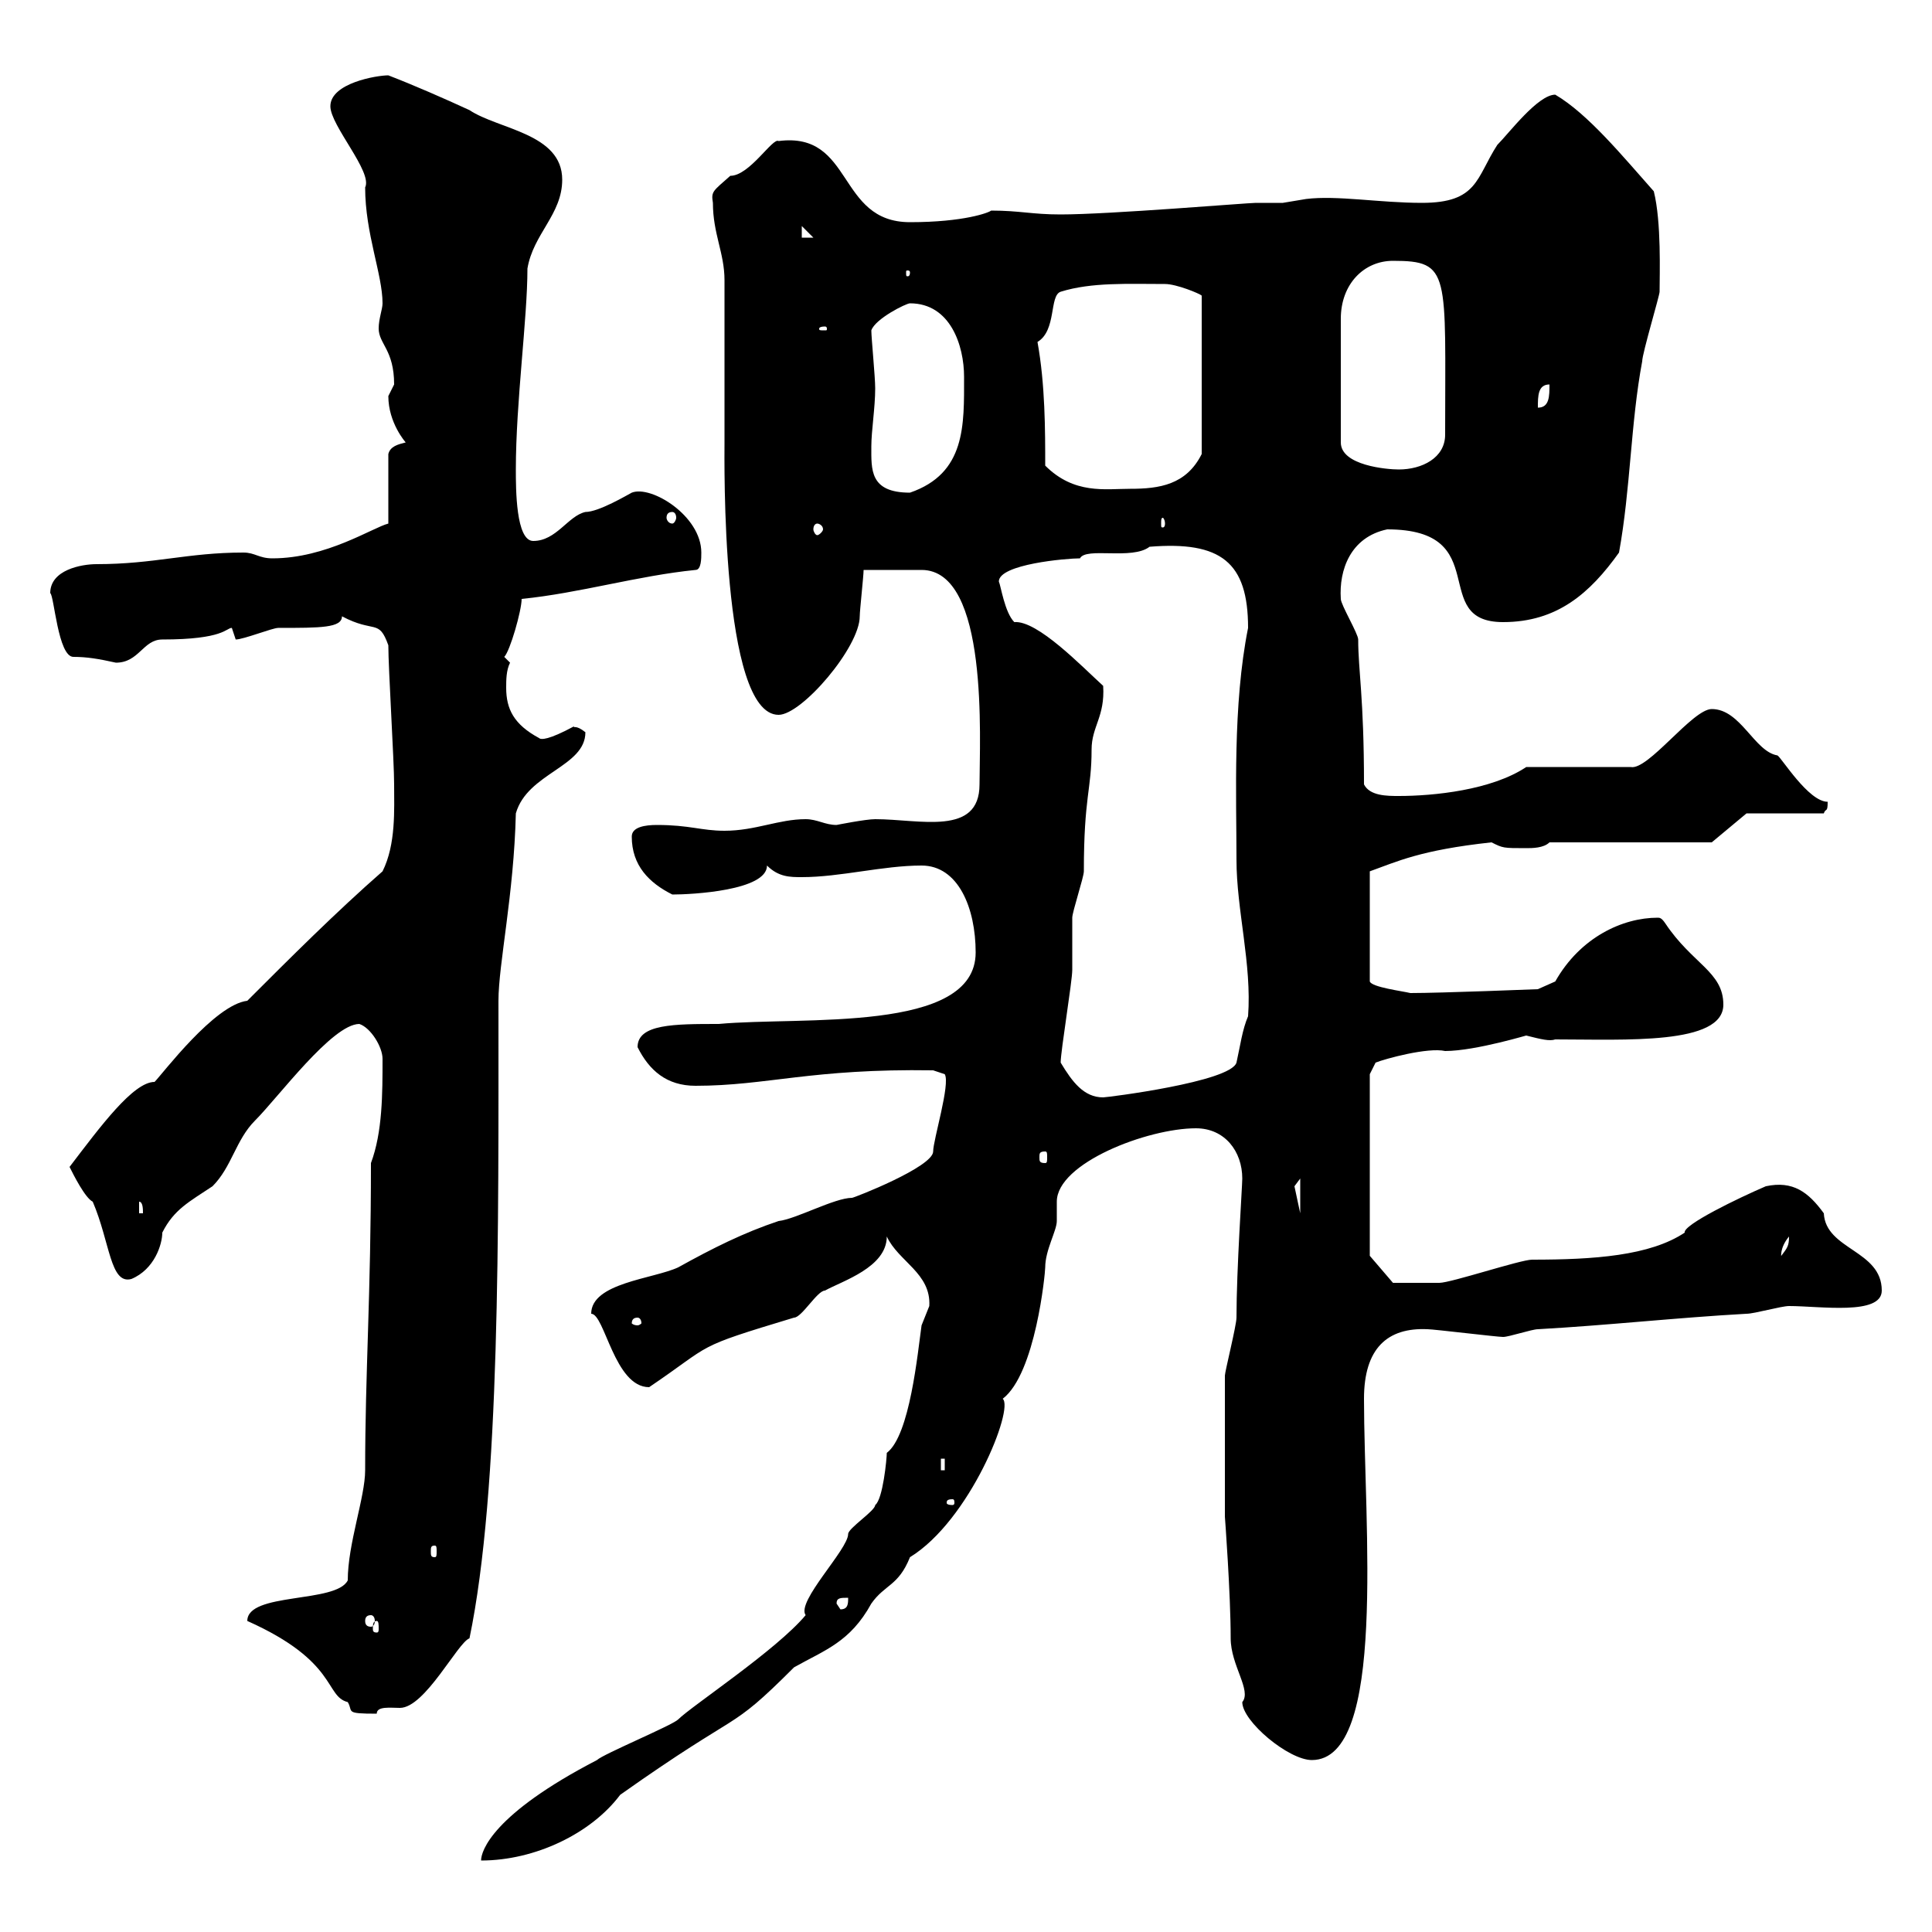 <svg xmlns="http://www.w3.org/2000/svg" xmlns:xlink="http://www.w3.org/1999/xlink" width="300" height="300"><path d="M137.70 225.60C137.70 226.50 137.10 232.80 135.90 233.70C135.90 234.60 131.70 237.30 131.70 238.20C131.70 240.60 123.60 248.70 125.10 250.80C120.60 256.20 107.40 264.90 105.30 267C104.40 267.90 93.60 272.40 92.70 273.30C76.50 281.70 74.70 287.40 74.70 288.90C83.10 288.90 91.80 284.70 96.30 278.70C115.80 264.90 112.80 269.40 123.30 258.90C128.10 256.20 132 255 135.30 249C137.40 246 139.50 246.30 141.30 241.80C150.60 236.10 157.50 218.70 155.70 217.20C160.80 213.30 162.30 197.70 162.30 196.80C162.30 194.10 164.10 191.10 164.10 189.60C164.10 188.70 164.10 187.80 164.10 186.60C164.10 180.60 178.20 175.20 185.70 175.20C190.20 175.20 192.90 178.80 192.90 183C192.90 184.20 192 197.10 192 204.60C192 205.80 190.20 213 190.20 213.60C190.20 217.20 190.20 227.10 190.20 235.50C190.20 235.50 191.10 247.50 191.10 254.40C191.10 258.60 194.40 262.50 192.90 264.30C192.90 267.30 200.10 273.30 203.70 273.30C215.40 273.30 211.80 236.70 211.80 217.20C211.80 209.40 215.40 206.10 221.70 206.40C222.60 206.40 232.50 207.60 233.40 207.60C234.30 207.60 237.90 206.40 238.80 206.40C249.60 205.80 260.40 204.60 271.20 204C272.40 204 276.60 202.80 277.80 202.80C282.60 202.80 292.20 204.30 292.20 200.40C292.20 194.10 283.50 194.10 283.20 188.40C280.80 185.10 278.40 183.30 274.20 184.20C270 186 261.30 190.20 261.60 191.40C256.20 195 247.50 195.60 237.90 195.60C236.10 195.60 225.30 199.20 223.50 199.20C221.40 199.20 216.60 199.20 216.30 199.20L212.70 195L212.70 166.80L213.60 165C215.10 164.40 221.70 162.60 224.40 163.20C229.20 163.20 237.90 160.50 237 160.80C239.40 161.40 240.60 161.70 241.50 161.40C252.30 161.40 267.60 162.30 267.60 156C267.60 150.90 262.80 149.70 258.60 143.40C258 142.50 257.70 142.50 257.40 142.50C252 142.50 245.40 145.50 241.50 152.40L238.80 153.60C238.80 153.60 223.80 154.20 219 154.20C217.80 153.90 213 153.30 212.70 152.40L212.70 135.30C216.90 133.80 220.50 132 231.60 130.80C233.40 131.70 233.40 131.70 237 131.70C237.90 131.70 239.70 131.70 240.60 130.80L265.80 130.80L271.20 126.30L283.20 126.30C283.50 125.40 283.80 126.30 283.80 124.50C280.80 124.50 276.60 117.60 276 117.30C272.40 116.70 270.30 110.10 265.80 110.10C262.80 110.10 255.90 119.70 253.20 119.10L237 119.10C231.60 122.70 222.60 123.60 217.20 123.60C215.40 123.60 212.70 123.60 211.80 121.80C211.80 108.30 210.90 104.10 210.90 99.30C210.90 98.40 208.20 93.90 208.20 93C207.90 88.50 209.70 83.40 215.40 82.20C232.20 82.20 221.70 96.60 233.40 96.60C241.80 96.60 246.90 92.10 251.40 85.80C253.20 75.90 253.20 65.70 255 56.10C255 54.90 257.70 45.90 257.70 45.30C257.70 42.60 258 34.50 256.80 29.70C252 24.30 246.60 17.70 241.50 14.70C238.80 14.70 234.30 20.70 232.50 22.50C229.20 27.60 229.50 31.50 220.80 31.50C214.20 31.50 207.60 30.30 202.80 30.90C202.80 30.90 199.20 31.50 199.20 31.50C198 31.50 196.50 31.50 195 31.50C193.80 31.50 172.20 33.30 164.70 33.30C160.20 33.30 158.40 32.70 153.90 32.70C153.60 33 149.70 34.50 141.30 34.50C129.90 34.50 132.60 20.40 120.90 21.90C120 21.30 116.40 27.30 113.40 27.30C110.70 29.70 110.40 29.70 110.70 31.50C110.70 36.30 112.50 39.30 112.50 43.50L112.50 68.70C112.50 71.10 111.90 111 120.90 111C124.50 111 133.50 100.50 133.50 95.70C133.50 94.80 134.10 89.40 134.10 88.50C138 88.50 140.70 88.50 143.10 88.50C153.60 88.50 152.10 114.90 152.10 121.80C152.10 129.90 142.80 127.20 135.90 127.20C134.40 127.20 129.90 128.10 129.90 128.10C128.10 128.10 126.90 127.20 125.10 127.20C120.90 127.20 117.30 129 112.50 129C108.90 129 107.10 128.10 102 128.10C100.20 128.10 98.10 128.40 98.10 129.90C98.10 134.40 100.80 137.10 104.40 138.90C107.40 138.90 119.10 138.30 119.10 134.40C120.90 136.20 122.70 136.20 124.50 136.20C130.50 136.20 137.10 134.40 143.10 134.40C148.80 134.40 151.50 141 151.50 147.90C151.50 160.50 124.50 157.80 111.60 159C104.70 159 99 159 99 162.60C100.80 166.20 103.50 168.60 108 168.60C119.10 168.60 126 165.90 144.90 166.20L146.70 166.80C147.60 168.30 144.90 177 144.90 178.80C144.90 181.20 132.60 186 132.30 186C129.60 186 123.60 189.30 120.90 189.60C115.50 191.40 110.70 193.80 105.30 196.80C101.40 198.60 91.80 199.20 91.80 204C93.90 204 95.40 215.40 100.80 215.40C111 208.50 107.40 209.40 123.30 204.60C124.50 204.60 126.90 200.40 128.10 200.40C130.80 198.90 137.70 196.80 137.70 192C139.50 195.90 144.60 197.70 144.30 202.80C144.30 202.80 143.10 205.80 143.10 205.80C142.50 210 141.30 222.90 137.70 225.60ZM38.40 251.70C52.50 258 50.40 263.40 54 264.30C54.90 265.80 53.40 266.10 58.50 266.10C58.50 264.90 60.60 265.20 62.10 265.20C66 265.20 71.10 255 72.90 254.40C77.70 231.30 77.40 191.10 77.40 155.40C77.40 149.70 79.80 138.90 80.10 126.30C81.90 120 90.90 119.10 90.90 113.70C89.40 112.50 89.10 113.10 89.10 112.80C85.20 114.90 84 114.90 83.70 114.60C79.80 112.50 78.60 110.10 78.60 106.80C78.60 105.60 78.60 104.10 79.20 102.90L78.30 102C79.20 101.10 81 94.80 81 93C90 92.10 99 89.40 108 88.50C108.90 88.50 108.90 86.70 108.90 85.80C108.90 80.10 101.10 75.30 98.10 76.50C97.50 76.80 93 79.50 90.90 79.50C88.20 80.10 86.40 84 82.80 84C80.10 84 80.10 75.90 80.10 72.90C80.10 62.40 81.90 49.50 81.90 41.70C82.80 36.30 87.30 33.30 87.30 27.90C87.30 20.70 77.40 20.10 72.90 17.10C69 15.30 64.20 13.20 60.30 11.70C58.50 11.70 51.30 12.90 51.30 16.50C51.30 19.50 57.90 26.70 56.70 29.10C56.70 36.30 59.40 42.60 59.40 47.10C59.40 48 58.80 49.50 58.80 51C58.80 53.40 61.20 54.30 61.20 59.70C61.20 59.70 60.30 61.50 60.30 61.50C60.30 65.70 63 68.70 63 68.70C61.80 69 60.60 69.30 60.30 70.50L60.30 81.30C57.90 81.90 50.70 86.70 42.30 86.70C40.20 86.70 39.60 85.80 37.80 85.80C29.10 85.80 24 87.60 15 87.60C12.60 87.60 7.80 88.50 7.80 92.10C8.40 92.40 9 102 11.40 102C13.50 102 15.30 102.30 18 102.90C21.60 102.90 22.20 99.30 25.20 99.30C34.80 99.30 35.10 97.50 36 97.50C36 97.50 36.60 99.30 36.60 99.30C37.80 99.30 42.30 97.50 43.20 97.50C49.80 97.50 53.10 97.50 53.10 95.70C58.20 98.40 58.80 96 60.30 100.20C60.30 103.80 61.20 118.20 61.20 121.80C61.20 125.70 61.50 131.10 59.40 135.30C52.20 141.60 45 148.80 38.40 155.40C33.30 156 25.20 166.80 24 168C20.70 168 15.60 174.90 10.80 181.20C11.40 182.40 13.20 186 14.40 186.60C17.10 192.90 17.10 199.50 20.40 198.60C24 197.10 25.20 193.20 25.20 191.40C27 187.80 29.40 186.60 33 184.20C36 181.20 36.60 177 39.60 174C43.20 170.40 51.60 159 55.80 159C57.60 159.60 59.40 162.60 59.40 164.40C59.40 169.80 59.40 175.80 57.60 180.60C57.60 201.30 56.70 213 56.70 228.30C56.70 232.50 54 239.70 54 245.40C52.20 249 38.40 247.20 38.40 251.70ZM58.50 251.70C58.80 251.70 58.80 252.30 58.80 252.90C58.80 253.20 58.80 253.50 58.50 253.50C57.90 253.50 57.90 253.20 57.90 252.90C57.90 252.30 57.90 251.70 58.50 251.70ZM57.60 250.80C57.90 250.80 58.20 251.10 58.20 251.70C58.20 252.30 57.90 252.60 57.60 252.60C57 252.60 56.70 252.30 56.70 251.70C56.70 251.10 57 250.80 57.60 250.80ZM129.90 249C129.90 248.10 130.50 248.10 131.70 248.10C131.70 249 131.70 249.90 130.50 249.90ZM67.50 240C67.80 240 67.80 240.30 67.80 240.90C67.80 241.50 67.80 241.80 67.50 241.80C66.90 241.80 66.90 241.50 66.90 240.90C66.90 240.30 66.90 240 67.50 240ZM147.90 232.80C148.20 232.80 148.20 233.10 148.20 233.40C148.20 233.40 148.20 233.70 147.90 233.70C147 233.70 147 233.40 147 233.40C147 233.10 147 232.80 147.90 232.80ZM146.10 226.50L146.70 226.50L146.70 228.30L146.10 228.30ZM99 204.60C99.30 204.60 99.60 204.90 99.60 205.50C99.60 205.50 99.30 205.80 99 205.80C98.40 205.80 98.10 205.50 98.10 205.50C98.10 204.90 98.40 204.60 99 204.60ZM277.80 192C277.80 193.50 277.50 193.80 276.60 195C276.60 195.30 276.30 193.80 277.80 192ZM21.60 186.60C22.20 186.60 22.20 187.80 22.20 188.40L21.60 188.40ZM201.90 183L201.90 188.40L201 184.20ZM162.30 178.80C162.60 178.80 162.60 179.10 162.60 179.70C162.60 180.30 162.60 180.60 162.30 180.60C161.40 180.60 161.40 180.30 161.40 179.70C161.40 179.10 161.40 178.80 162.30 178.80ZM164.70 165C164.70 163.20 166.50 152.40 166.50 150.60C166.50 150 166.50 143.40 166.50 142.50C166.50 141.60 168.30 136.20 168.30 135.30C168.30 123.60 169.50 122.70 169.50 116.40C169.50 112.80 171.60 111.30 171.30 106.50C168 103.50 161.10 96.30 157.50 96.60C156 95.10 155.40 90.90 155.10 90.30C155.10 87.60 165.60 86.70 167.70 86.70C168.60 84.90 175.80 87 178.50 84.90C189.60 84 193.80 87.30 193.80 97.50C191.40 109.50 192 123.60 192 133.50C192 141.30 194.40 149.70 193.80 157.80C192.90 159.90 192.60 162.30 192 165C191.10 168 171.90 170.40 171.30 170.40C168.30 170.40 166.50 168 164.70 165ZM126.90 81.30C127.20 81.30 127.80 81.60 127.80 82.20C127.80 82.50 127.20 83.10 126.90 83.10C126.60 83.10 126.30 82.50 126.30 82.20C126.30 81.60 126.60 81.30 126.90 81.30ZM180.90 81.30C180.90 81.90 180.60 81.90 180.60 81.90C180.30 81.90 180.30 81.90 180.30 81.30C180.30 80.70 180.30 80.40 180.60 80.40C180.60 80.40 180.90 80.70 180.90 81.30ZM104.40 79.50C104.70 79.50 105 79.80 105 80.40C105 80.70 104.70 81.30 104.40 81.30C103.80 81.30 103.50 80.70 103.50 80.40C103.50 79.80 103.80 79.50 104.40 79.50ZM135.30 69.30C135.30 66.90 135.90 63.30 135.90 60.30C135.90 58.50 135.30 52.50 135.30 51.30C135.90 49.50 140.70 47.10 141.30 47.10C147.60 47.10 149.70 53.70 149.70 58.50C149.70 66 150 73.50 141.30 76.50C135 76.50 135.30 72.90 135.30 69.30ZM162.30 72.30C162.30 66.90 162.30 59.70 161.10 53.10C164.10 51.30 162.90 45.90 164.70 45.30C169.50 43.80 175.20 44.10 180.90 44.10C182.70 44.10 186.30 45.60 186.60 45.90L186.60 70.50C184.20 75.30 180 75.90 175.50 75.90C171.60 75.90 166.80 76.80 162.30 72.30ZM216.30 40.50C225.30 40.50 224.40 42.30 224.40 67.50C224.40 71.10 220.80 72.90 217.20 72.90C215.40 72.90 208.20 72.30 208.20 68.70L208.20 49.50C208.20 44.10 211.80 40.50 216.30 40.50ZM240.60 59.70C240.60 61.50 240.60 63.30 238.80 63.30C238.80 61.50 238.80 59.70 240.60 59.70ZM128.10 50.70C128.40 50.70 128.40 51 128.40 51C128.40 51.30 128.40 51.30 128.10 51.30C127.20 51.30 127.20 51.30 127.20 51C127.20 51 127.20 50.70 128.10 50.70ZM141.30 42.30C141.30 42.90 141 42.90 141 42.90C140.70 42.90 140.70 42.90 140.70 42.30C140.70 42 140.70 42 141 42C141 42 141.30 42 141.30 42.30ZM124.50 35.10L126.30 36.90L124.50 36.90Z"/></svg>